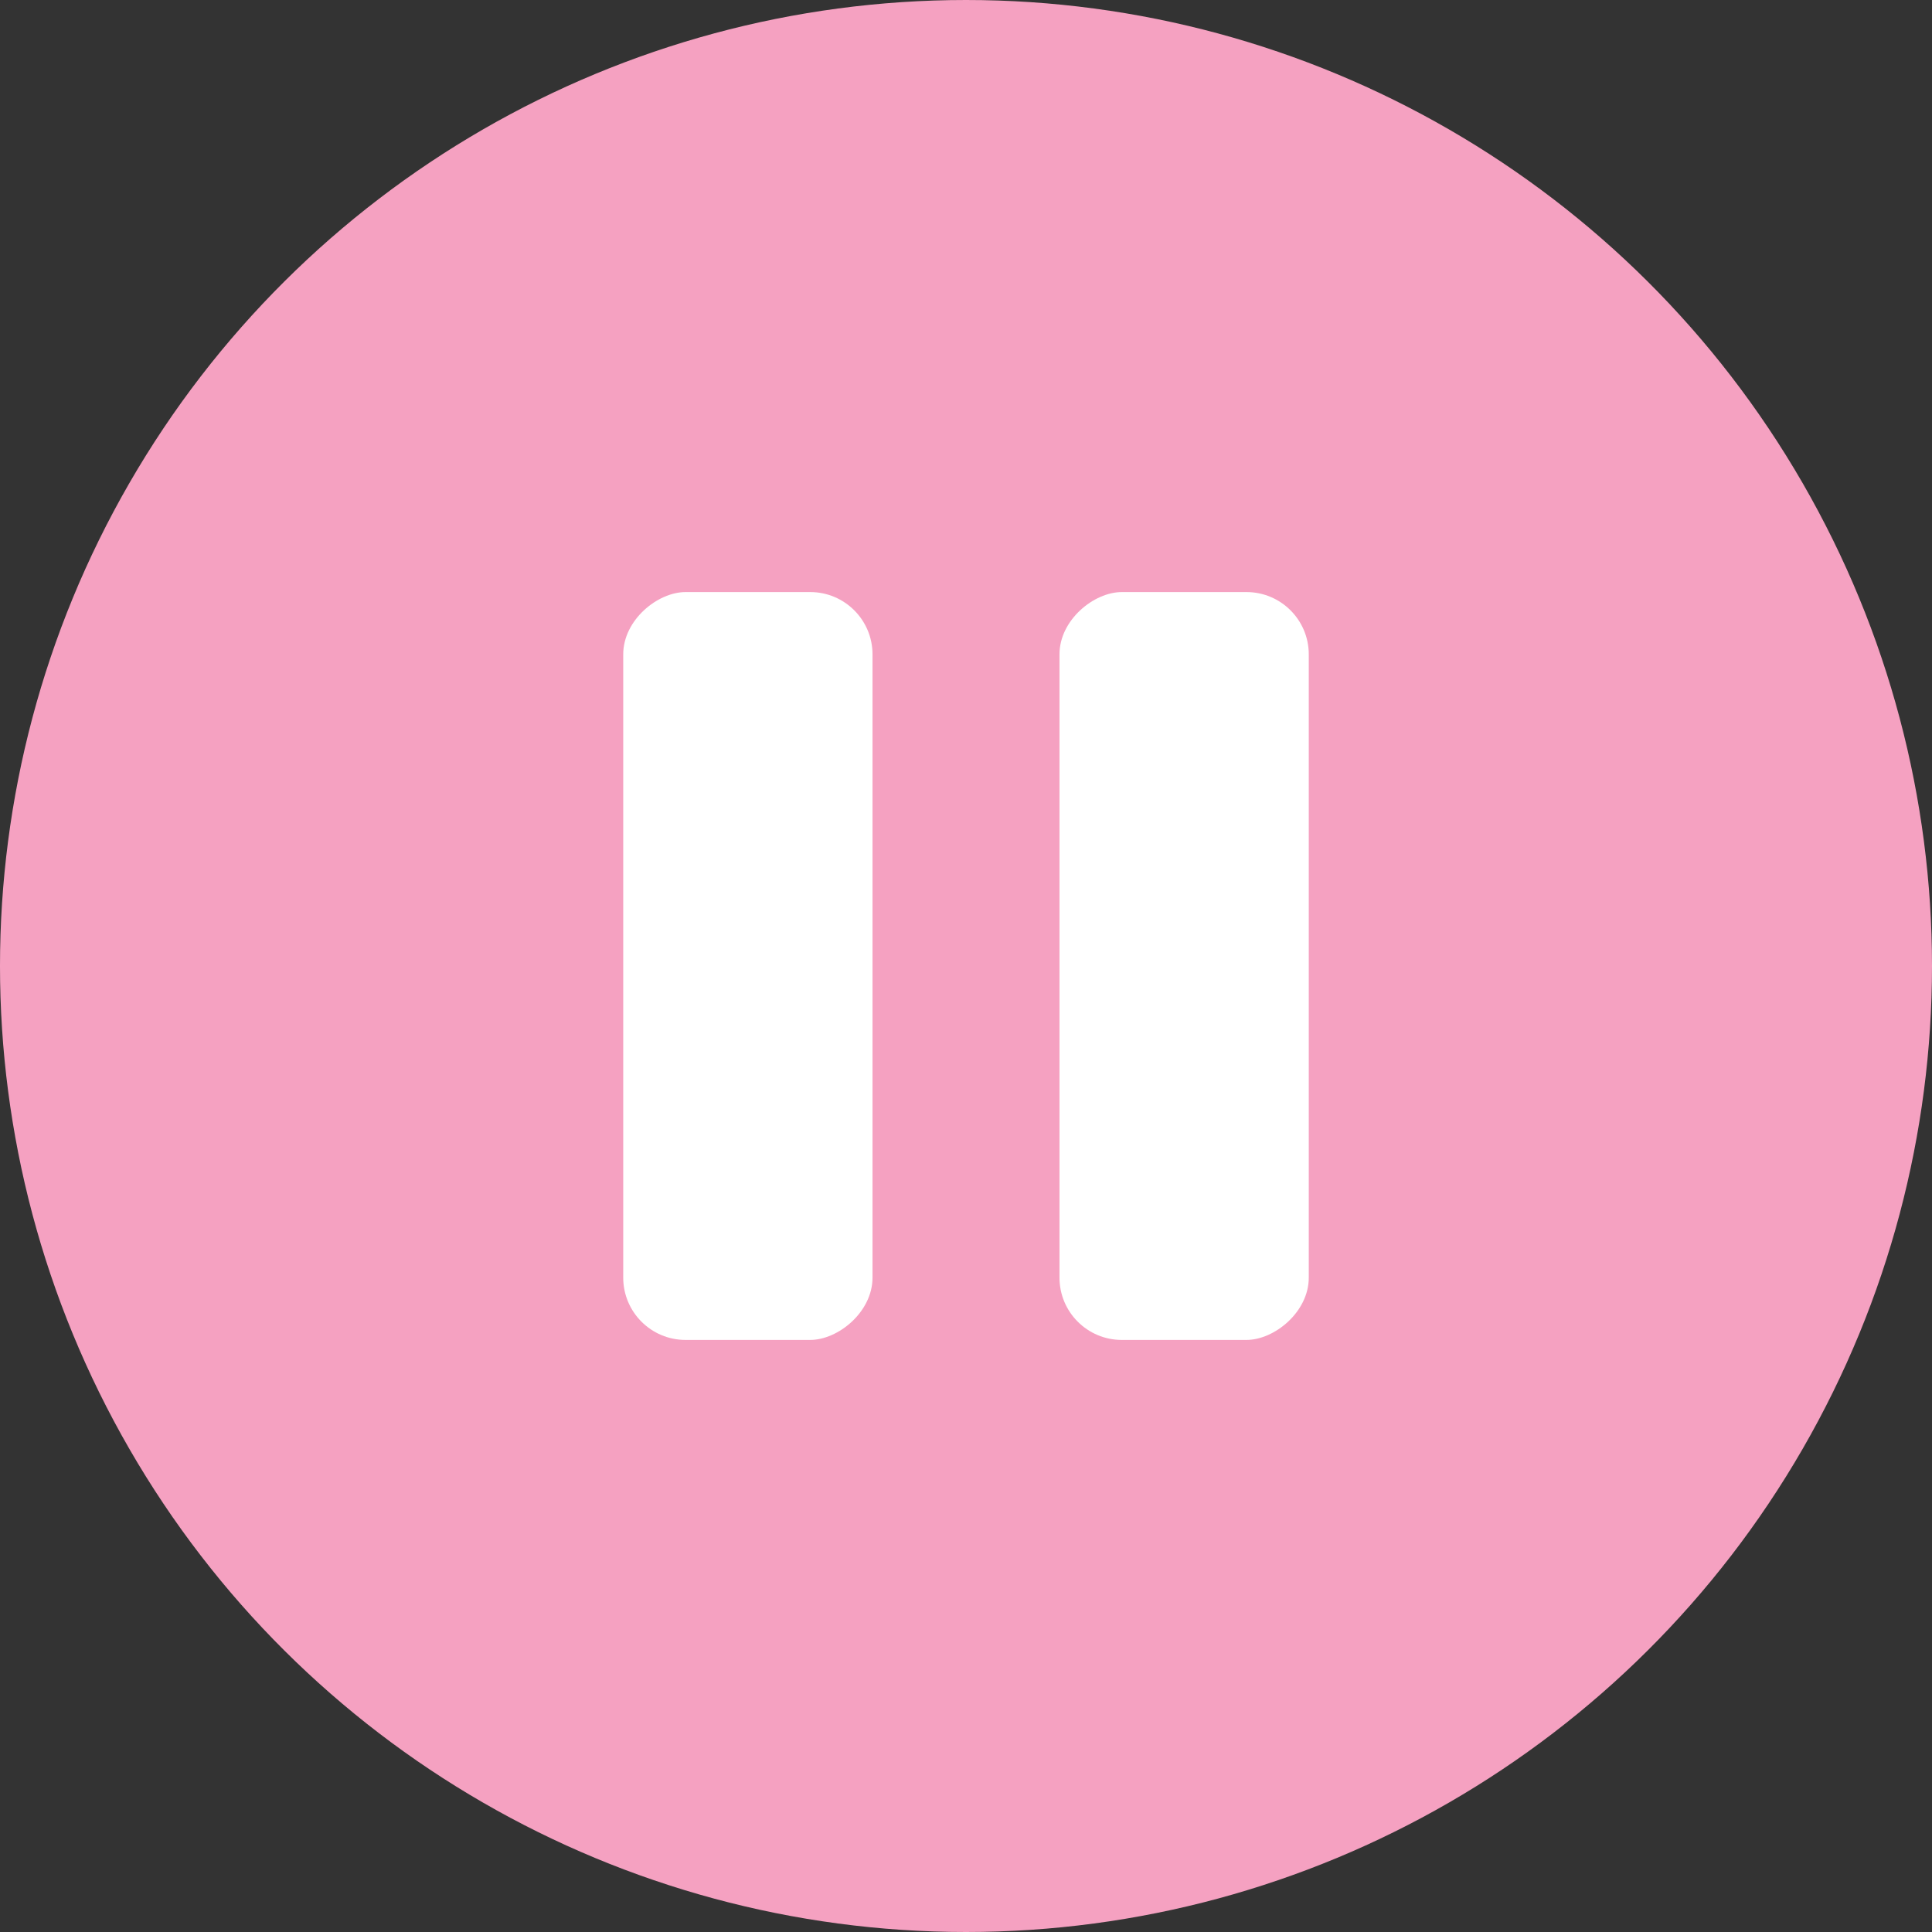 <svg xmlns="http://www.w3.org/2000/svg" width="62" height="62" viewBox="0 0 62 62">
  <rect x="0" y="0" width="62" height="62" fill="#333333" stroke="none"/>
  <g id="Group_162" data-name="Group 162" transform="translate(-904.833 393) rotate(-90)">
    <circle id="Ellipse_687" data-name="Ellipse 687" cx="31" cy="31" r="31" transform="translate(331 904.833)" fill="#f5a1c1"/>
    <rect id="Rectangle_93" data-name="Rectangle 93" width="24" height="8" rx="2" transform="translate(350 924.833)" fill="#fff"/>
    <rect id="Rectangle_94" data-name="Rectangle 94" width="24" height="8" rx="2" transform="translate(350 938.833)" fill="#fff"/>
  </g>
</svg>
